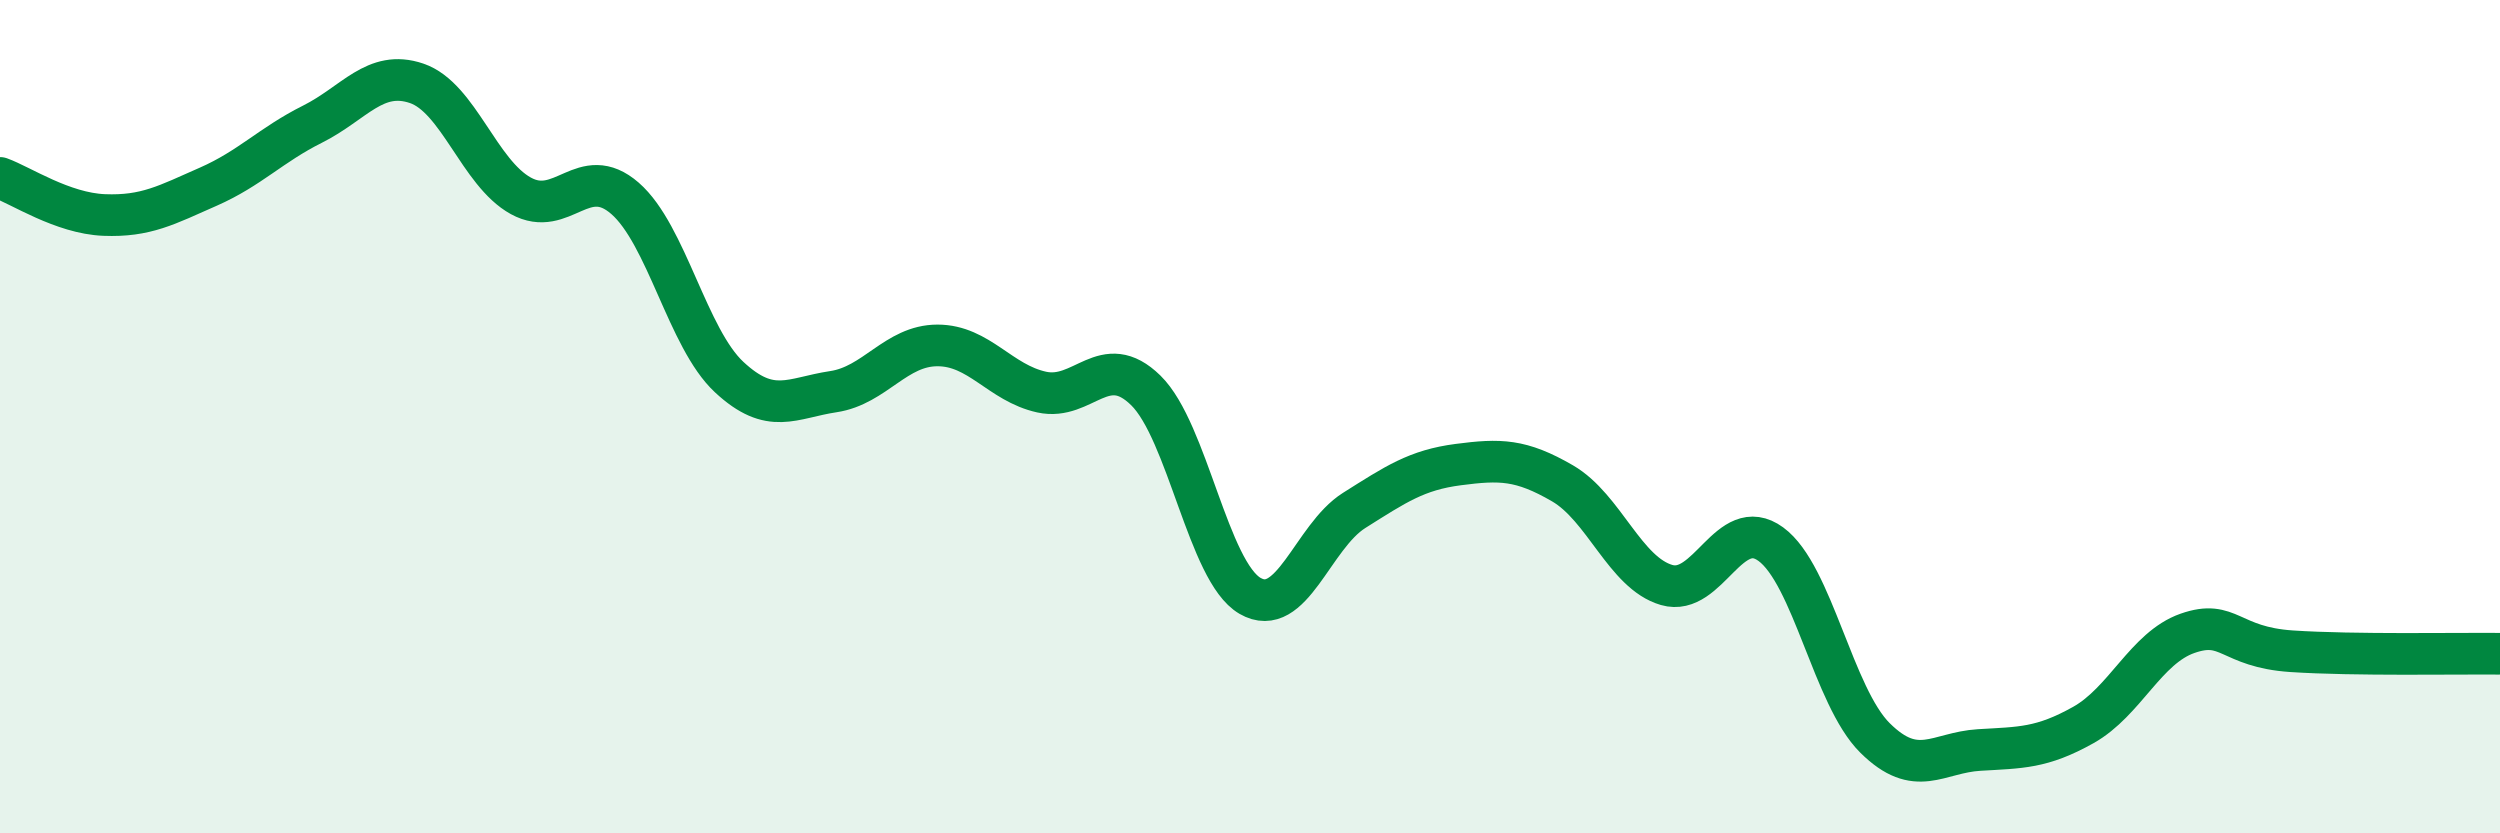 
    <svg width="60" height="20" viewBox="0 0 60 20" xmlns="http://www.w3.org/2000/svg">
      <path
        d="M 0,4.27 C 0.5,4.45 1.5,5.12 2.5,5.16 C 3.5,5.2 4,4.92 5,4.48 C 6,4.04 6.5,3.48 7.5,2.98 C 8.5,2.48 9,1.66 10,2 C 11,2.34 11.5,4.15 12.5,4.7 C 13.5,5.25 14,3.89 15,4.76 C 16,5.63 16.5,8.12 17.5,9.05 C 18.5,9.98 19,9.55 20,9.4 C 21,9.25 21.5,8.29 22.5,8.29 C 23.5,8.29 24,9.19 25,9.41 C 26,9.63 26.5,8.39 27.5,9.37 C 28.5,10.35 29,13.72 30,14.3 C 31,14.88 31.5,12.88 32.5,12.25 C 33.5,11.62 34,11.28 35,11.15 C 36,11.02 36.5,11.02 37.5,11.6 C 38.5,12.18 39,13.75 40,14.04 C 41,14.33 41.5,12.33 42.5,13.06 C 43.5,13.79 44,16.72 45,17.71 C 46,18.7 46.5,18.06 47.5,18 C 48.5,17.94 49,17.96 50,17.4 C 51,16.84 51.5,15.55 52.5,15.2 C 53.5,14.85 53.5,15.53 55,15.63 C 56.5,15.73 59,15.68 60,15.69L60 20L0 20Z"
        fill="#008740"
        opacity="0.1"
        stroke-linecap="round"
        stroke-linejoin="round"
      />
      <path
        d="M 0,4.27 C 0.5,4.45 1.5,5.12 2.5,5.16 C 3.5,5.2 4,4.92 5,4.48 C 6,4.04 6.5,3.48 7.5,2.98 C 8.5,2.48 9,1.66 10,2 C 11,2.34 11.5,4.15 12.5,4.7 C 13.5,5.25 14,3.89 15,4.76 C 16,5.63 16.5,8.12 17.5,9.05 C 18.5,9.98 19,9.55 20,9.4 C 21,9.25 21.5,8.29 22.5,8.29 C 23.5,8.29 24,9.19 25,9.41 C 26,9.63 26.5,8.39 27.5,9.37 C 28.5,10.35 29,13.72 30,14.3 C 31,14.88 31.5,12.88 32.5,12.25 C 33.5,11.62 34,11.28 35,11.15 C 36,11.02 36.5,11.02 37.5,11.6 C 38.5,12.18 39,13.75 40,14.04 C 41,14.33 41.5,12.33 42.5,13.06 C 43.5,13.79 44,16.72 45,17.71 C 46,18.7 46.5,18.06 47.5,18 C 48.5,17.94 49,17.96 50,17.4 C 51,16.84 51.5,15.55 52.5,15.2 C 53.5,14.85 53.5,15.53 55,15.63 C 56.5,15.73 59,15.68 60,15.69"
        stroke="#008740"
        stroke-width="1"
        fill="none"
        stroke-linecap="round"
        stroke-linejoin="round"
      />
    </svg>
  
